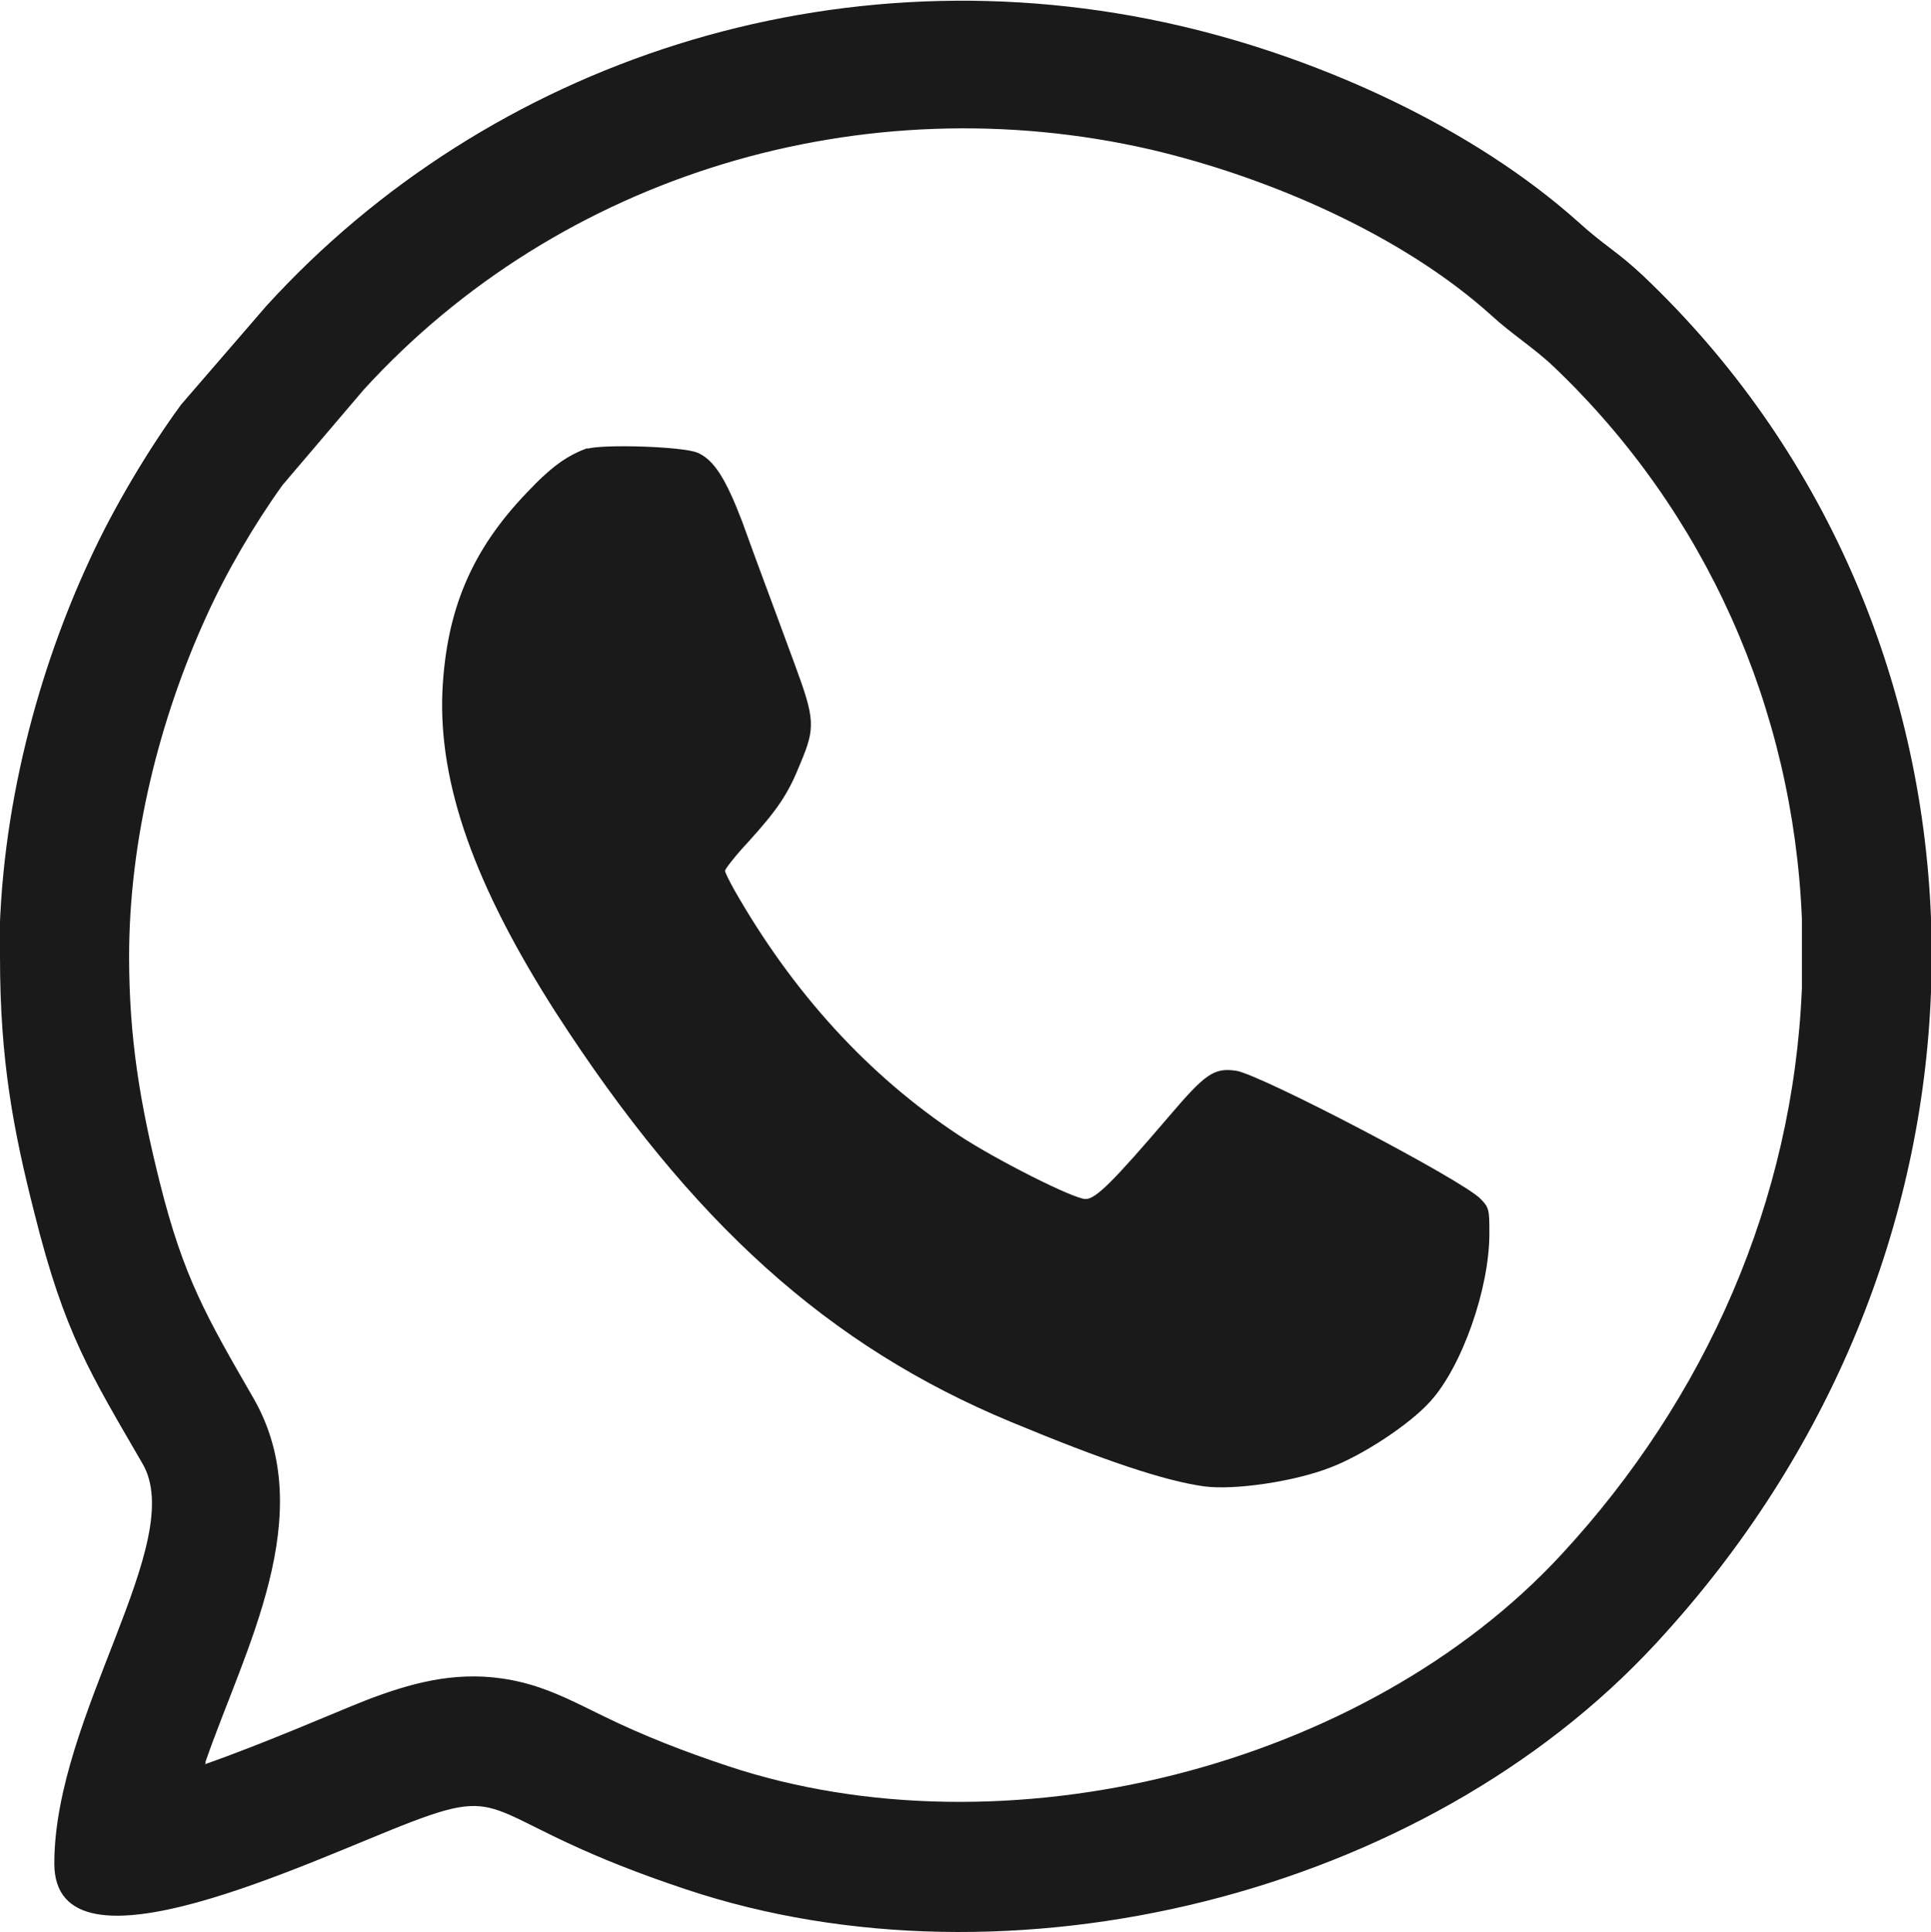 <?xml version="1.0" encoding="UTF-8"?>
<svg id="Camada_2" data-name="Camada 2" xmlns="http://www.w3.org/2000/svg" viewBox="0 0 24.53 24.54">
  <defs>
    <style>
      .cls-1 {
        fill-rule: evenodd;
      }

      .cls-1, .cls-2 {
        fill: #1a1a1a;
      }
    </style>
  </defs>
  <g id="Camada_1-2" data-name="Camada 1">
    <g>
      <path class="cls-2" d="M7.47,5.69c-.26.09-.47.24-.78.57-.7.73-1.02,1.49-1.07,2.52-.05,1.18.41,2.47,1.44,4.08,1.73,2.68,3.47,4.24,5.78,5.2,1.18.49,1.95.75,2.46.82.38.05,1.14-.06,1.6-.24.42-.16,1.01-.55,1.27-.84.4-.44.75-1.43.75-2.13,0-.29,0-.33-.11-.44-.21-.23-2.81-1.59-3.11-1.63-.28-.04-.39.04-.85.58-.71.83-.93,1.05-1.06,1.05-.15,0-1.14-.5-1.61-.81-1.15-.76-2.11-1.81-2.86-3.13-.06-.11-.11-.21-.11-.23s.13-.19.29-.36c.38-.42.51-.61.67-1.01.19-.45.18-.56-.07-1.24-.36-.98-.48-1.29-.67-1.82-.21-.55-.36-.79-.57-.88-.19-.08-1.2-.11-1.4-.05h0Z"/>
      <path class="cls-1" d="M0,12.16c0,1.31.17,2.2.44,3.26.38,1.52.71,2.03,1.37,3.17.58.99-1.12,3.2-1.12,5.08,0,1.56,3.3-.06,4.54-.53,1.31-.5.87-.01,3.49.86,4.08,1.36,9.35.09,12.32-3.13,2.24-2.42,3.38-5.36,3.49-8.27v-.94c-.12-3.04-1.36-5.98-3.66-8.16-.33-.31-.49-.38-.82-.68-1.33-1.19-3.25-2.07-5.05-2.49C10.63-.69,6.21.78,3.38,3.89l-1.08,1.25c-.41.56-.86,1.31-1.17,1.99-.62,1.34-1.14,3.13-1.14,5.03h0ZM2.6,22.41c.77-.27,1.66-.66,2.04-.81.57-.22,1.12-.37,1.74-.28.49.07.86.27,1.29.48.51.25,1.03.45,1.57.63,3.51,1.17,8.09.03,10.6-2.69,1.83-1.98,2.94-4.49,3.05-7.19v-.88c-.11-2.67-1.22-5.17-3.15-7.01-.24-.23-.54-.42-.79-.65-1.14-1.03-2.84-1.76-4.33-2.11-3.65-.84-7.5.31-10,3.05l-1.03,1.21c-.36.5-.71,1.1-.96,1.65-.61,1.33-.99,2.87-.99,4.34,0,1.04.14,1.87.39,2.87.3,1.2.59,1.7,1.19,2.74.85,1.48-.12,3.2-.61,4.62,0,0,0,.01,0,.02h0Z"/>
    </g>
  </g>
</svg>